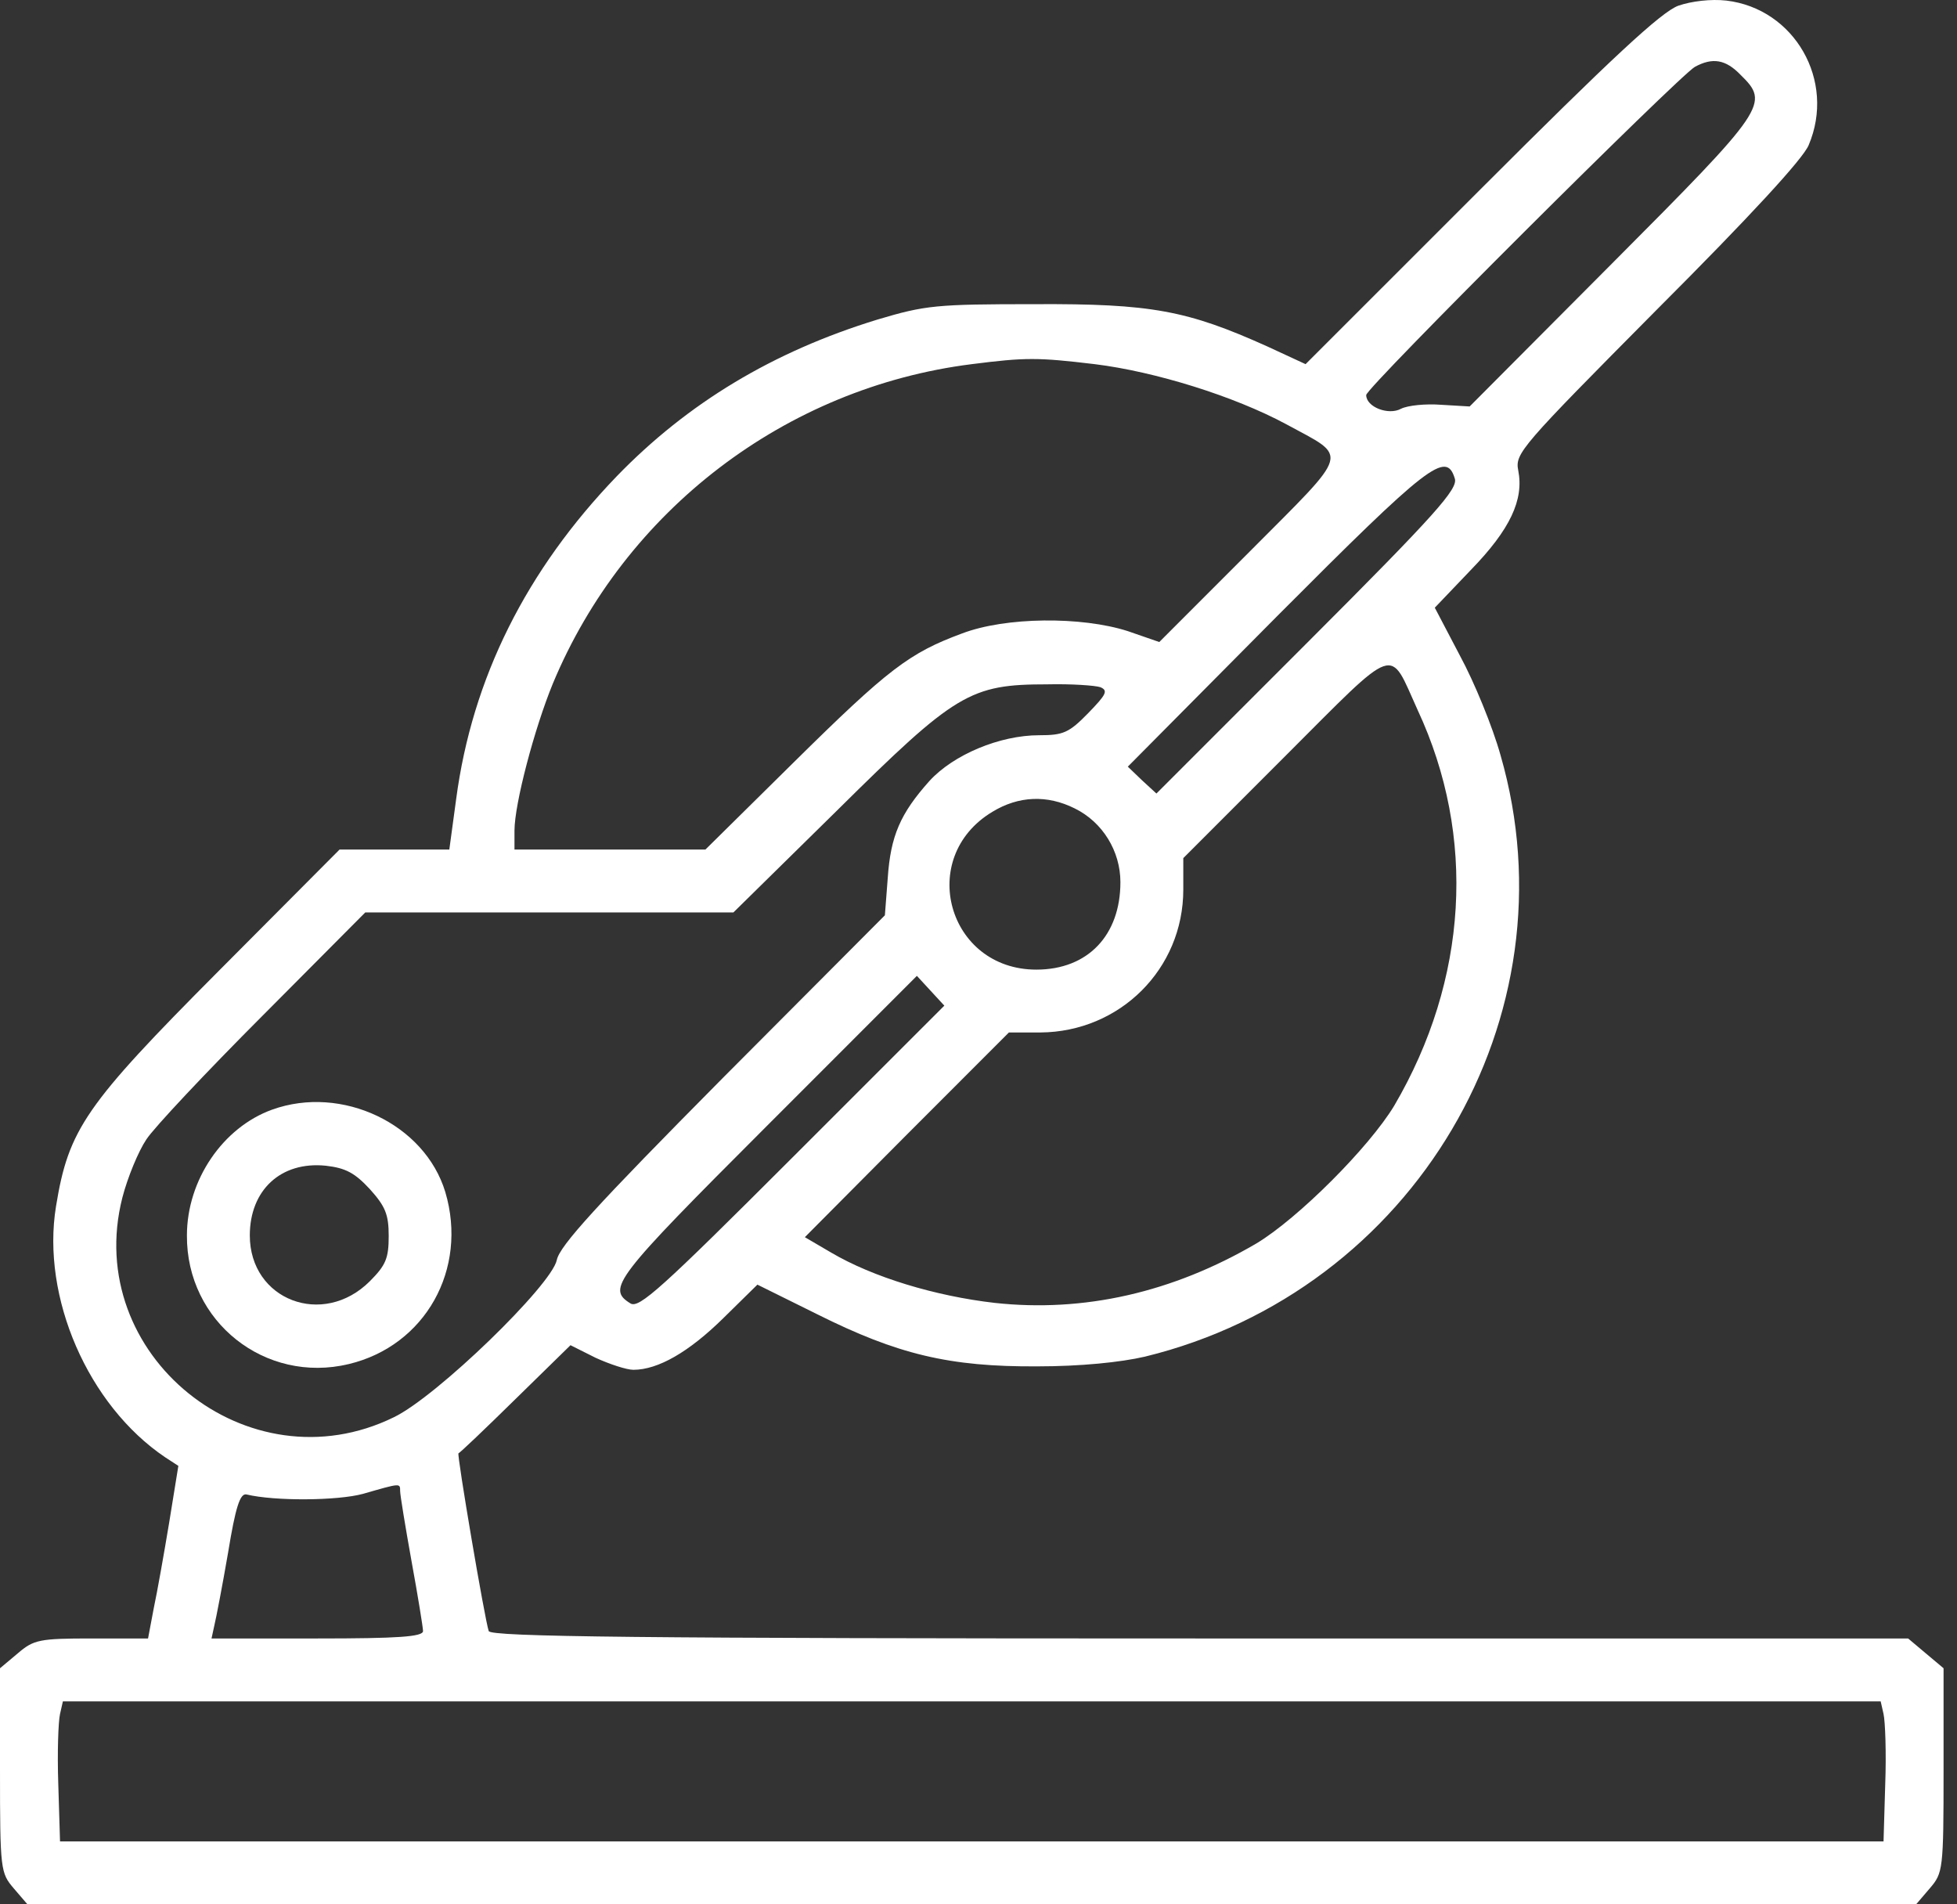 <svg xmlns="http://www.w3.org/2000/svg" width="37" height="36" viewBox="0 0 37 36" fill="none"><rect x="0" y="0" width="37" height="36" fill="#333333" stroke="none"/><path d="M31.731 0.108C31.407 0.227 30.467 1.102 27.992 3.577L24.684 6.884L23.96 6.549C22.447 5.868 21.767 5.739 19.562 5.75C17.692 5.75 17.497 5.771 16.59 6.041C14.612 6.647 13.002 7.619 11.661 9.003C9.954 10.775 8.927 12.818 8.624 15.109L8.495 16.06H7.457H6.42L4.139 18.351C1.61 20.891 1.297 21.345 1.059 22.804C0.778 24.522 1.664 26.565 3.123 27.549L3.372 27.711L3.199 28.78C3.102 29.364 2.972 30.099 2.907 30.402L2.799 30.974H1.729C0.746 30.974 0.638 30.996 0.335 31.256L0 31.537V33.46C0 35.352 0.011 35.406 0.259 35.697L0.519 36H18.373H36.227L36.486 35.697C36.735 35.406 36.746 35.352 36.746 33.46V31.537L36.411 31.256L36.076 30.974H22.685C12.061 30.974 9.273 30.942 9.24 30.834C9.165 30.618 8.635 27.494 8.668 27.473C8.689 27.473 9.176 27.008 9.748 26.446L10.786 25.43L11.261 25.668C11.521 25.787 11.845 25.895 11.975 25.895C12.44 25.895 13.023 25.56 13.672 24.922L14.32 24.285L15.455 24.847C16.968 25.603 17.951 25.841 19.616 25.83C20.426 25.83 21.183 25.754 21.648 25.646C26.738 24.404 29.797 19.216 28.37 14.277C28.219 13.736 27.873 12.893 27.603 12.396L27.127 11.488L27.808 10.775C28.554 10.008 28.813 9.446 28.705 8.895C28.64 8.57 28.748 8.451 31.331 5.847C33.093 4.085 34.087 3.004 34.195 2.745C34.714 1.524 33.925 0.162 32.639 0.011C32.347 -0.022 31.98 0.022 31.731 0.108ZM32.909 1.416C33.46 1.956 33.406 2.043 30.477 4.982L27.786 7.684L27.246 7.652C26.954 7.63 26.619 7.663 26.489 7.727C26.252 7.857 25.83 7.695 25.83 7.468C25.83 7.327 31.742 1.437 32.044 1.264C32.38 1.081 32.628 1.124 32.909 1.416ZM20.697 6.884C21.842 7.025 23.334 7.49 24.317 8.019C25.506 8.668 25.56 8.484 23.625 10.429L21.918 12.137L21.323 11.931C20.448 11.65 19.011 11.661 18.189 11.975C17.195 12.342 16.795 12.645 15.012 14.406L13.337 16.06H11.532H9.727V15.703C9.727 15.195 10.105 13.769 10.451 12.926C11.813 9.651 14.85 7.327 18.373 6.884C19.389 6.755 19.616 6.755 20.697 6.884ZM27.505 9.046C27.57 9.24 27.149 9.716 24.728 12.137L21.864 15.001L21.593 14.752L21.323 14.493L24.144 11.65C27.019 8.765 27.343 8.516 27.505 9.046ZM26.803 13.423C27.916 15.811 27.754 18.524 26.36 20.902C25.884 21.691 24.544 23.031 23.755 23.506C22.166 24.436 20.491 24.814 18.805 24.63C17.681 24.501 16.503 24.144 15.714 23.679L15.217 23.388L17.141 21.453L19.075 19.518H19.67C21.172 19.508 22.372 18.319 22.372 16.817V16.222L24.295 14.298C26.457 12.137 26.252 12.213 26.803 13.423ZM20.805 12.991C20.956 13.056 20.913 13.131 20.578 13.477C20.21 13.855 20.102 13.899 19.648 13.899C18.902 13.899 18.027 14.266 17.573 14.763C17.022 15.379 16.838 15.801 16.784 16.6L16.73 17.303L13.661 20.383C11.283 22.782 10.581 23.55 10.527 23.82C10.429 24.295 8.257 26.403 7.446 26.792C4.69 28.143 1.556 25.614 2.313 22.642C2.41 22.264 2.615 21.766 2.767 21.54C2.907 21.323 3.902 20.264 4.971 19.194L6.906 17.249H10.386H13.866L15.822 15.325C18.07 13.099 18.34 12.937 19.799 12.937C20.253 12.926 20.707 12.958 20.805 12.991ZM20.318 15.282C20.848 15.541 21.183 16.092 21.183 16.676C21.183 17.681 20.567 18.33 19.594 18.33C17.919 18.33 17.325 16.211 18.762 15.347C19.259 15.044 19.799 15.023 20.318 15.282ZM14.979 21.885C12.504 24.36 12.083 24.738 11.921 24.641C11.467 24.36 11.607 24.177 14.493 21.291L17.335 18.448L17.595 18.73L17.854 19.011L14.979 21.885ZM7.565 28.186C7.565 28.262 7.663 28.856 7.781 29.515C7.9 30.164 7.998 30.769 7.998 30.834C7.998 30.942 7.522 30.974 5.998 30.974H3.999L4.053 30.726C4.085 30.596 4.204 29.98 4.312 29.353C4.453 28.489 4.539 28.229 4.658 28.251C5.198 28.381 6.387 28.37 6.863 28.24C7.576 28.035 7.565 28.035 7.565 28.186ZM35.611 32.401C35.643 32.542 35.665 33.136 35.643 33.73L35.611 34.811H18.373H1.135L1.102 33.73C1.081 33.136 1.102 32.542 1.135 32.401L1.189 32.163H18.373H35.557L35.611 32.401Z" fill="white"></path><path d="M5.145 20.977C4.215 21.312 3.534 22.307 3.534 23.355C3.523 24.987 5.015 26.165 6.593 25.787C8.041 25.441 8.852 23.993 8.419 22.534C8.03 21.248 6.463 20.502 5.145 20.977ZM6.993 22.48C7.284 22.804 7.349 22.955 7.349 23.366C7.349 23.787 7.295 23.917 6.993 24.22C6.106 25.106 4.723 24.576 4.723 23.355C4.723 22.501 5.307 21.95 6.16 22.037C6.539 22.08 6.712 22.177 6.993 22.48Z" fill="white"></path></svg>